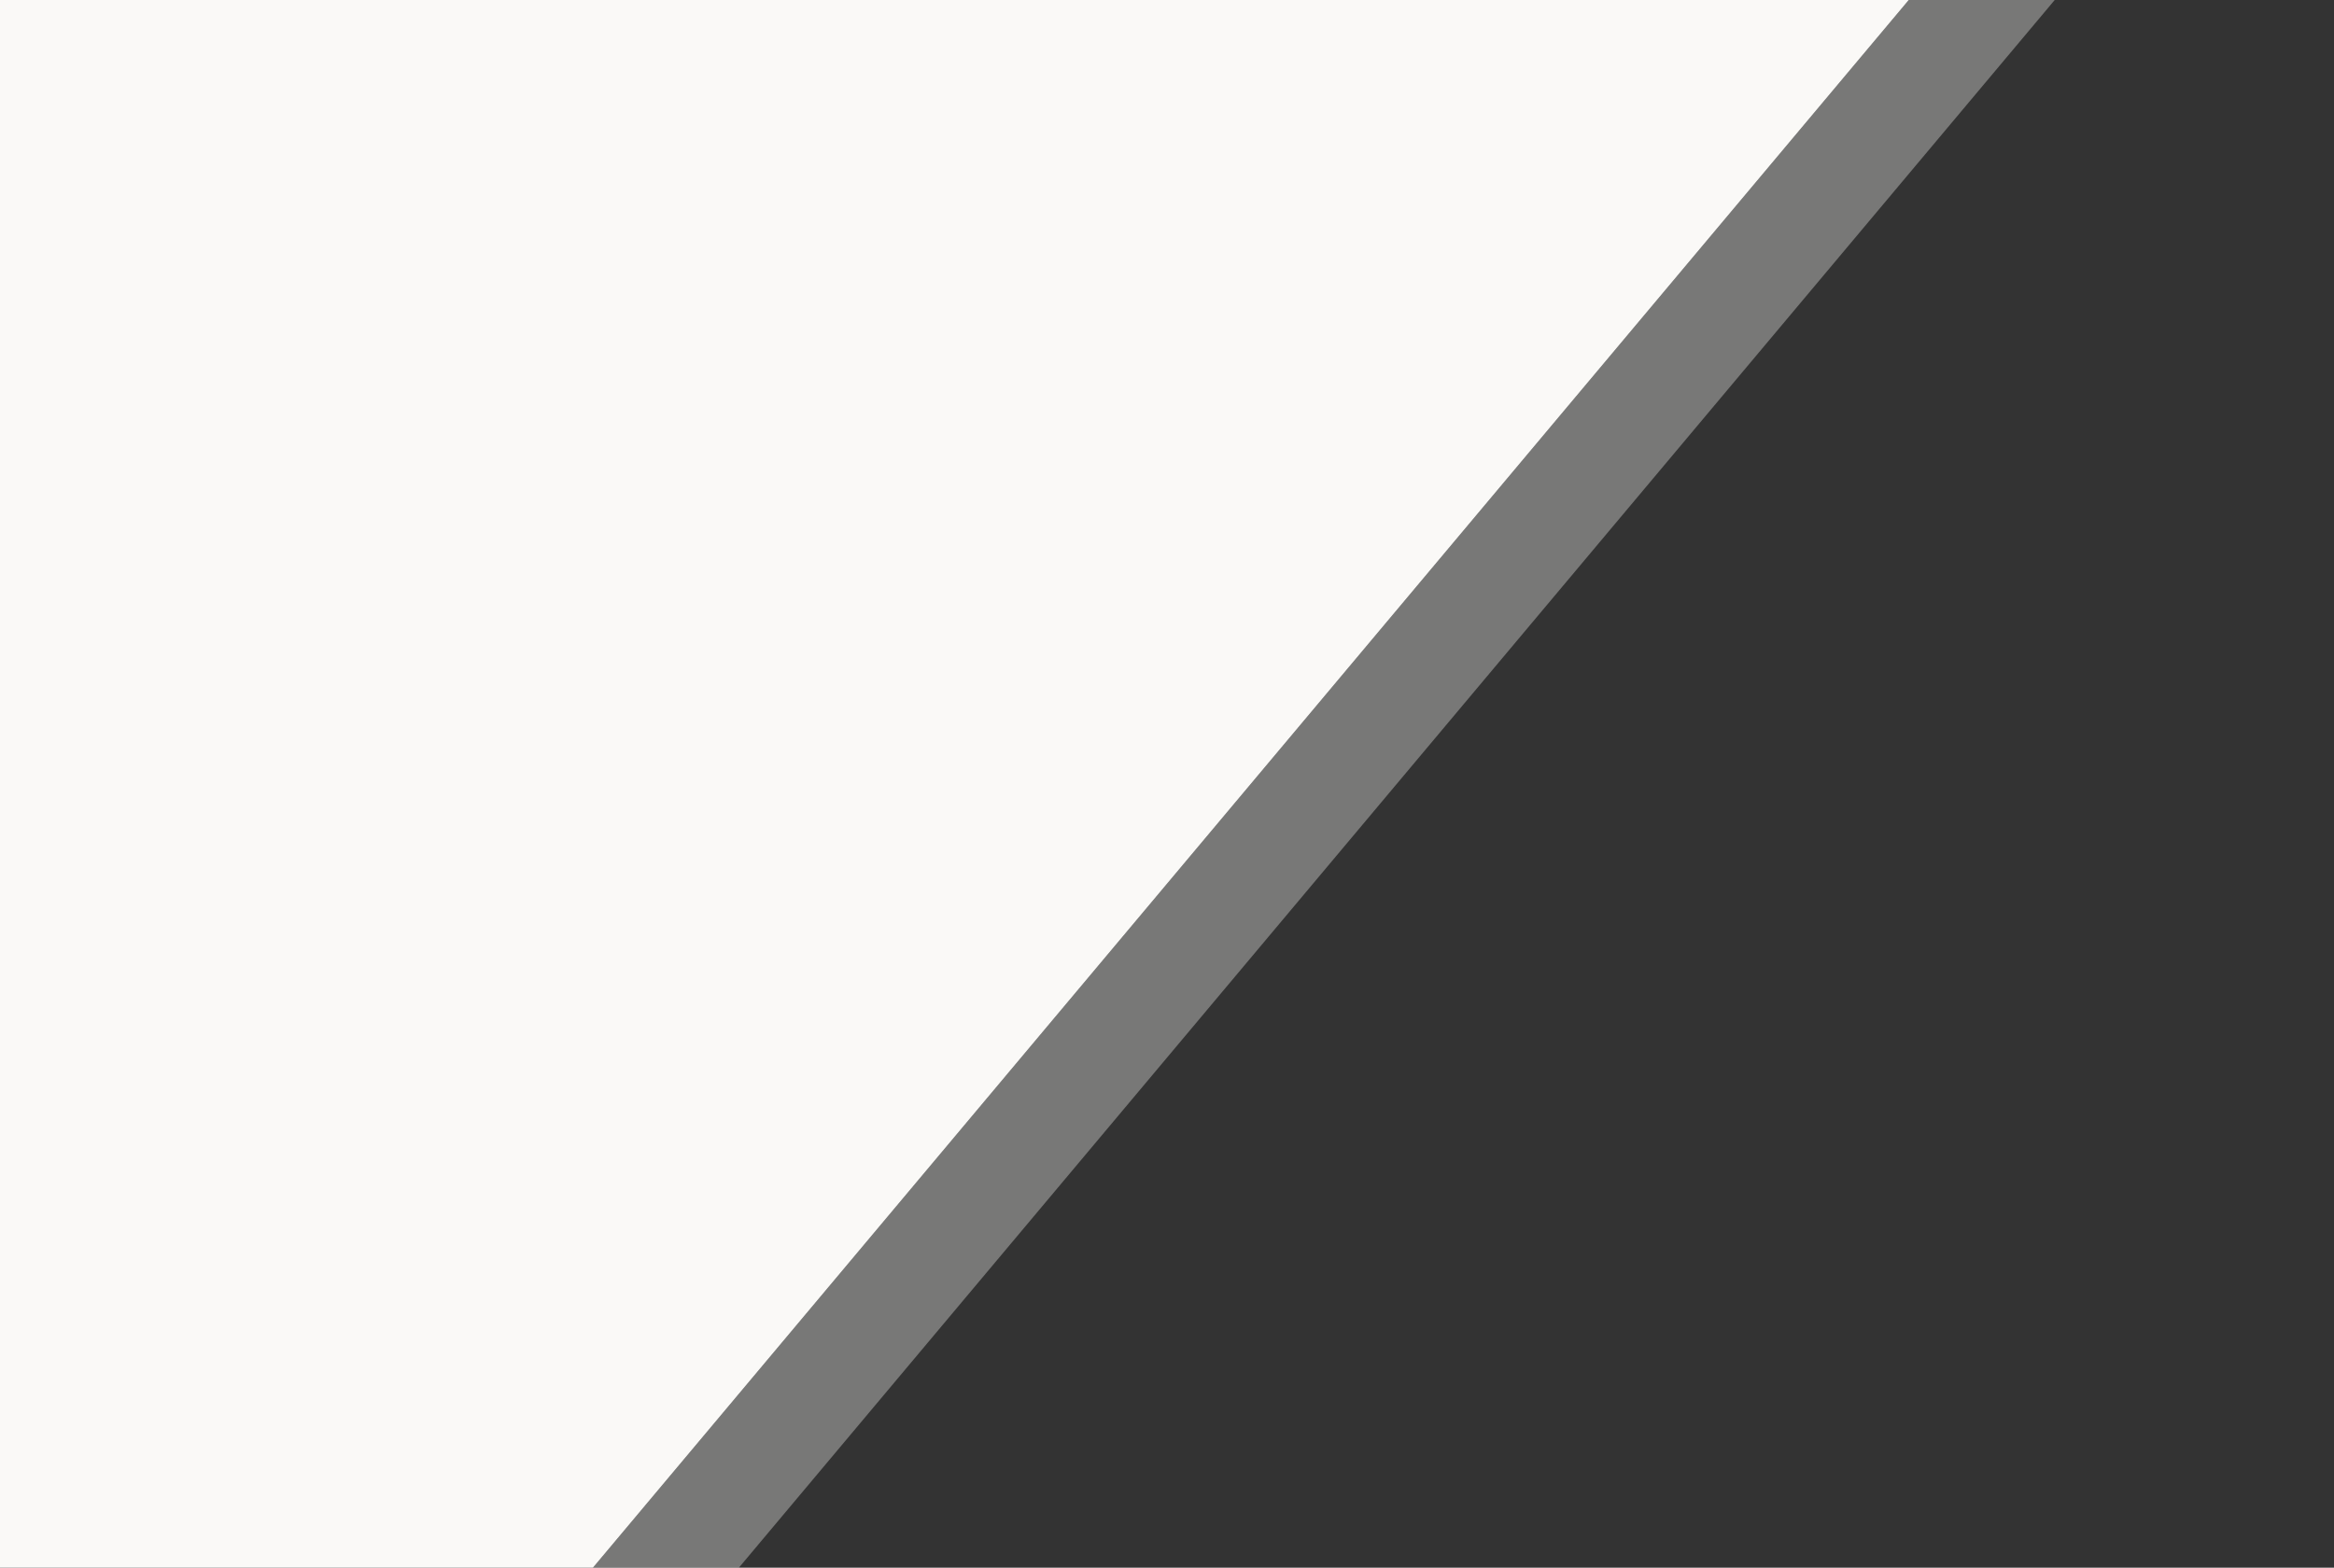 <?xml version="1.0" encoding="UTF-8"?> <svg xmlns="http://www.w3.org/2000/svg" width="835" height="561" viewBox="0 0 835 561" fill="none"><rect x="0" y="0" width="835" height="561" fill="#333333" stroke="none"/><rect x="370" y="-456.62" width="533.177" height="1184.57" transform="rotate(40 370 -456.62)" fill="#FAF9F7"></rect><rect x="367.535" y="-484.797" width="573.177" height="1224.57" transform="rotate(40 367.535 -484.797)" stroke="#FAF9F7" stroke-opacity="0.35" stroke-width="40"></rect></svg> 